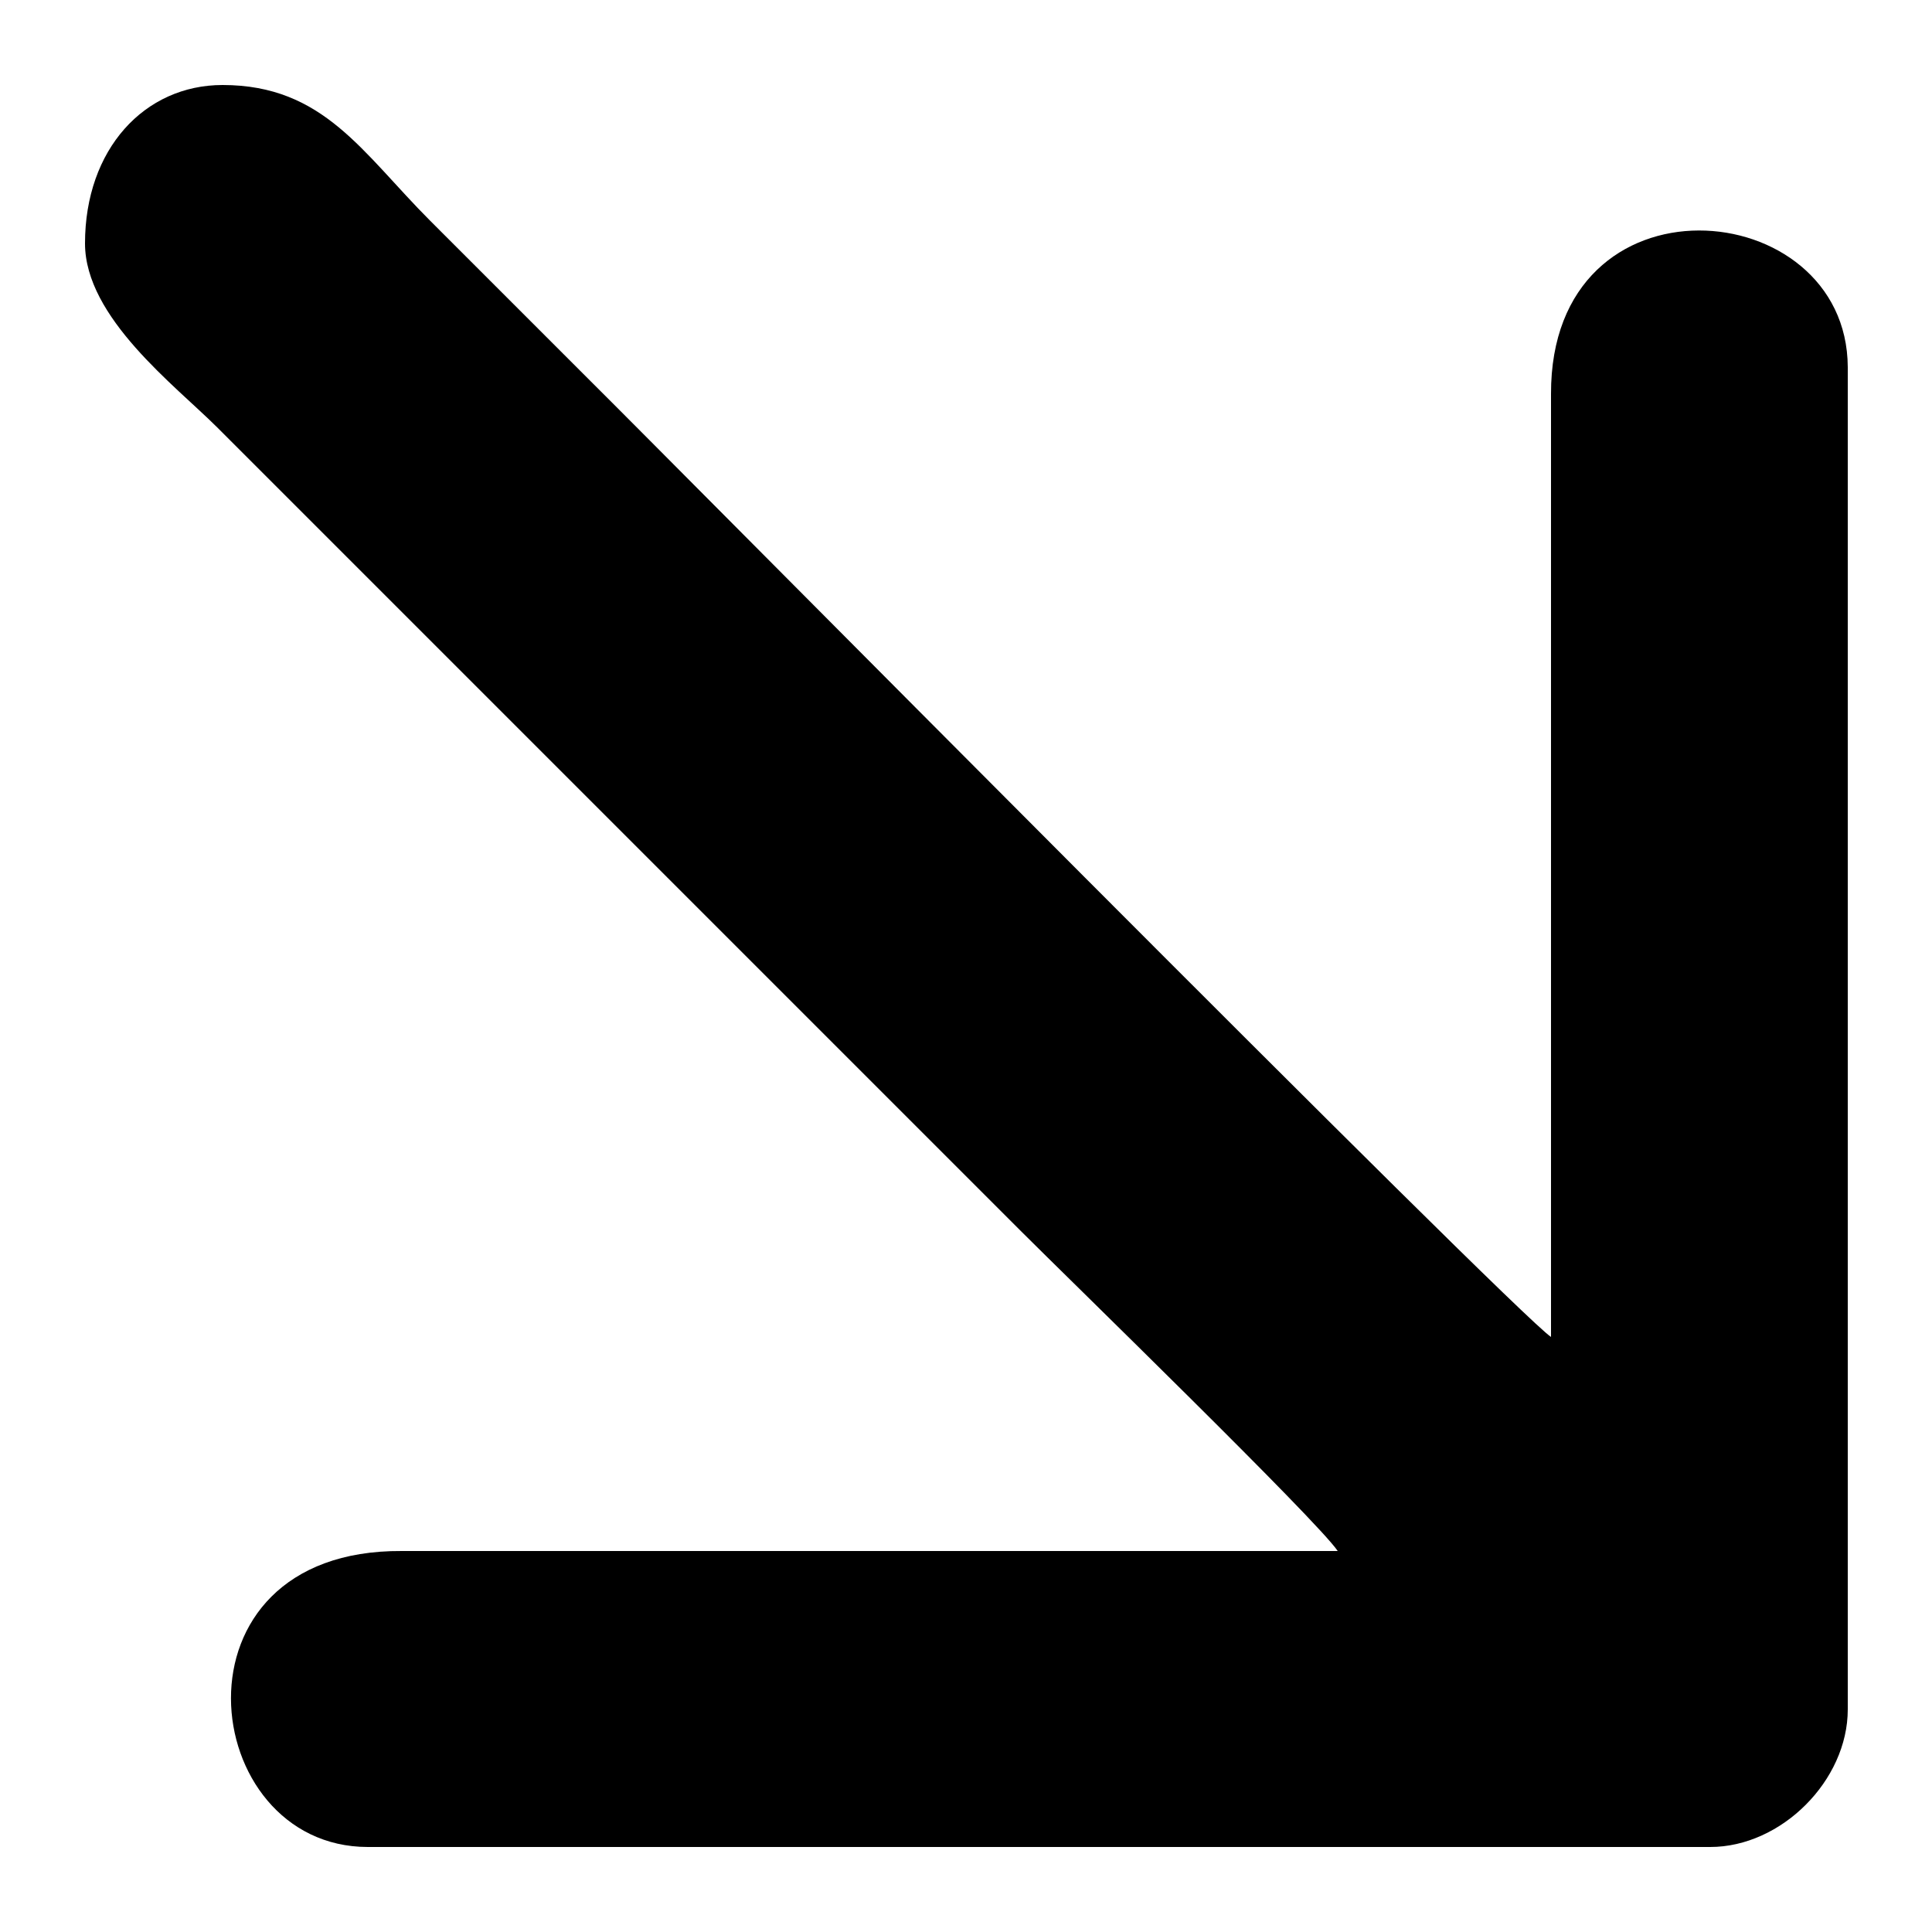 <?xml version="1.0" encoding="UTF-8"?> <svg xmlns:xodm="http://www.corel.com/coreldraw/odm/2003" xmlns="http://www.w3.org/2000/svg" xmlns:xlink="http://www.w3.org/1999/xlink" version="1.1" id="Camada_1" x="0px" y="0px" viewBox="0 0 250 250" style="enable-background:new 0 0 250 250;" xml:space="preserve"> <style type="text/css"> .st0{fill-rule:evenodd;clip-rule:evenodd;} </style> <path class="st0" d="M200.7,51l0,122C196.1,170,85.9,58.7,76.2,49.1c-7-7-13.4-13.4-20.5-20.5C46.9,19.8,41.9,11,28.8,11 C18.7,11,11,19.3,11,31.5c0,9.6,11.7,18.4,17.1,23.8l103.8,103.8c6.3,6.3,38.6,37.7,41.2,41.6l-121.1,0c-31-0.2-26.5,38.3-4.4,38.3 h173.7c9.2,0,17.8-8.6,17.8-17.8V47.5C239,25,200.6,21.7,200.7,51z"></path> </svg> 
